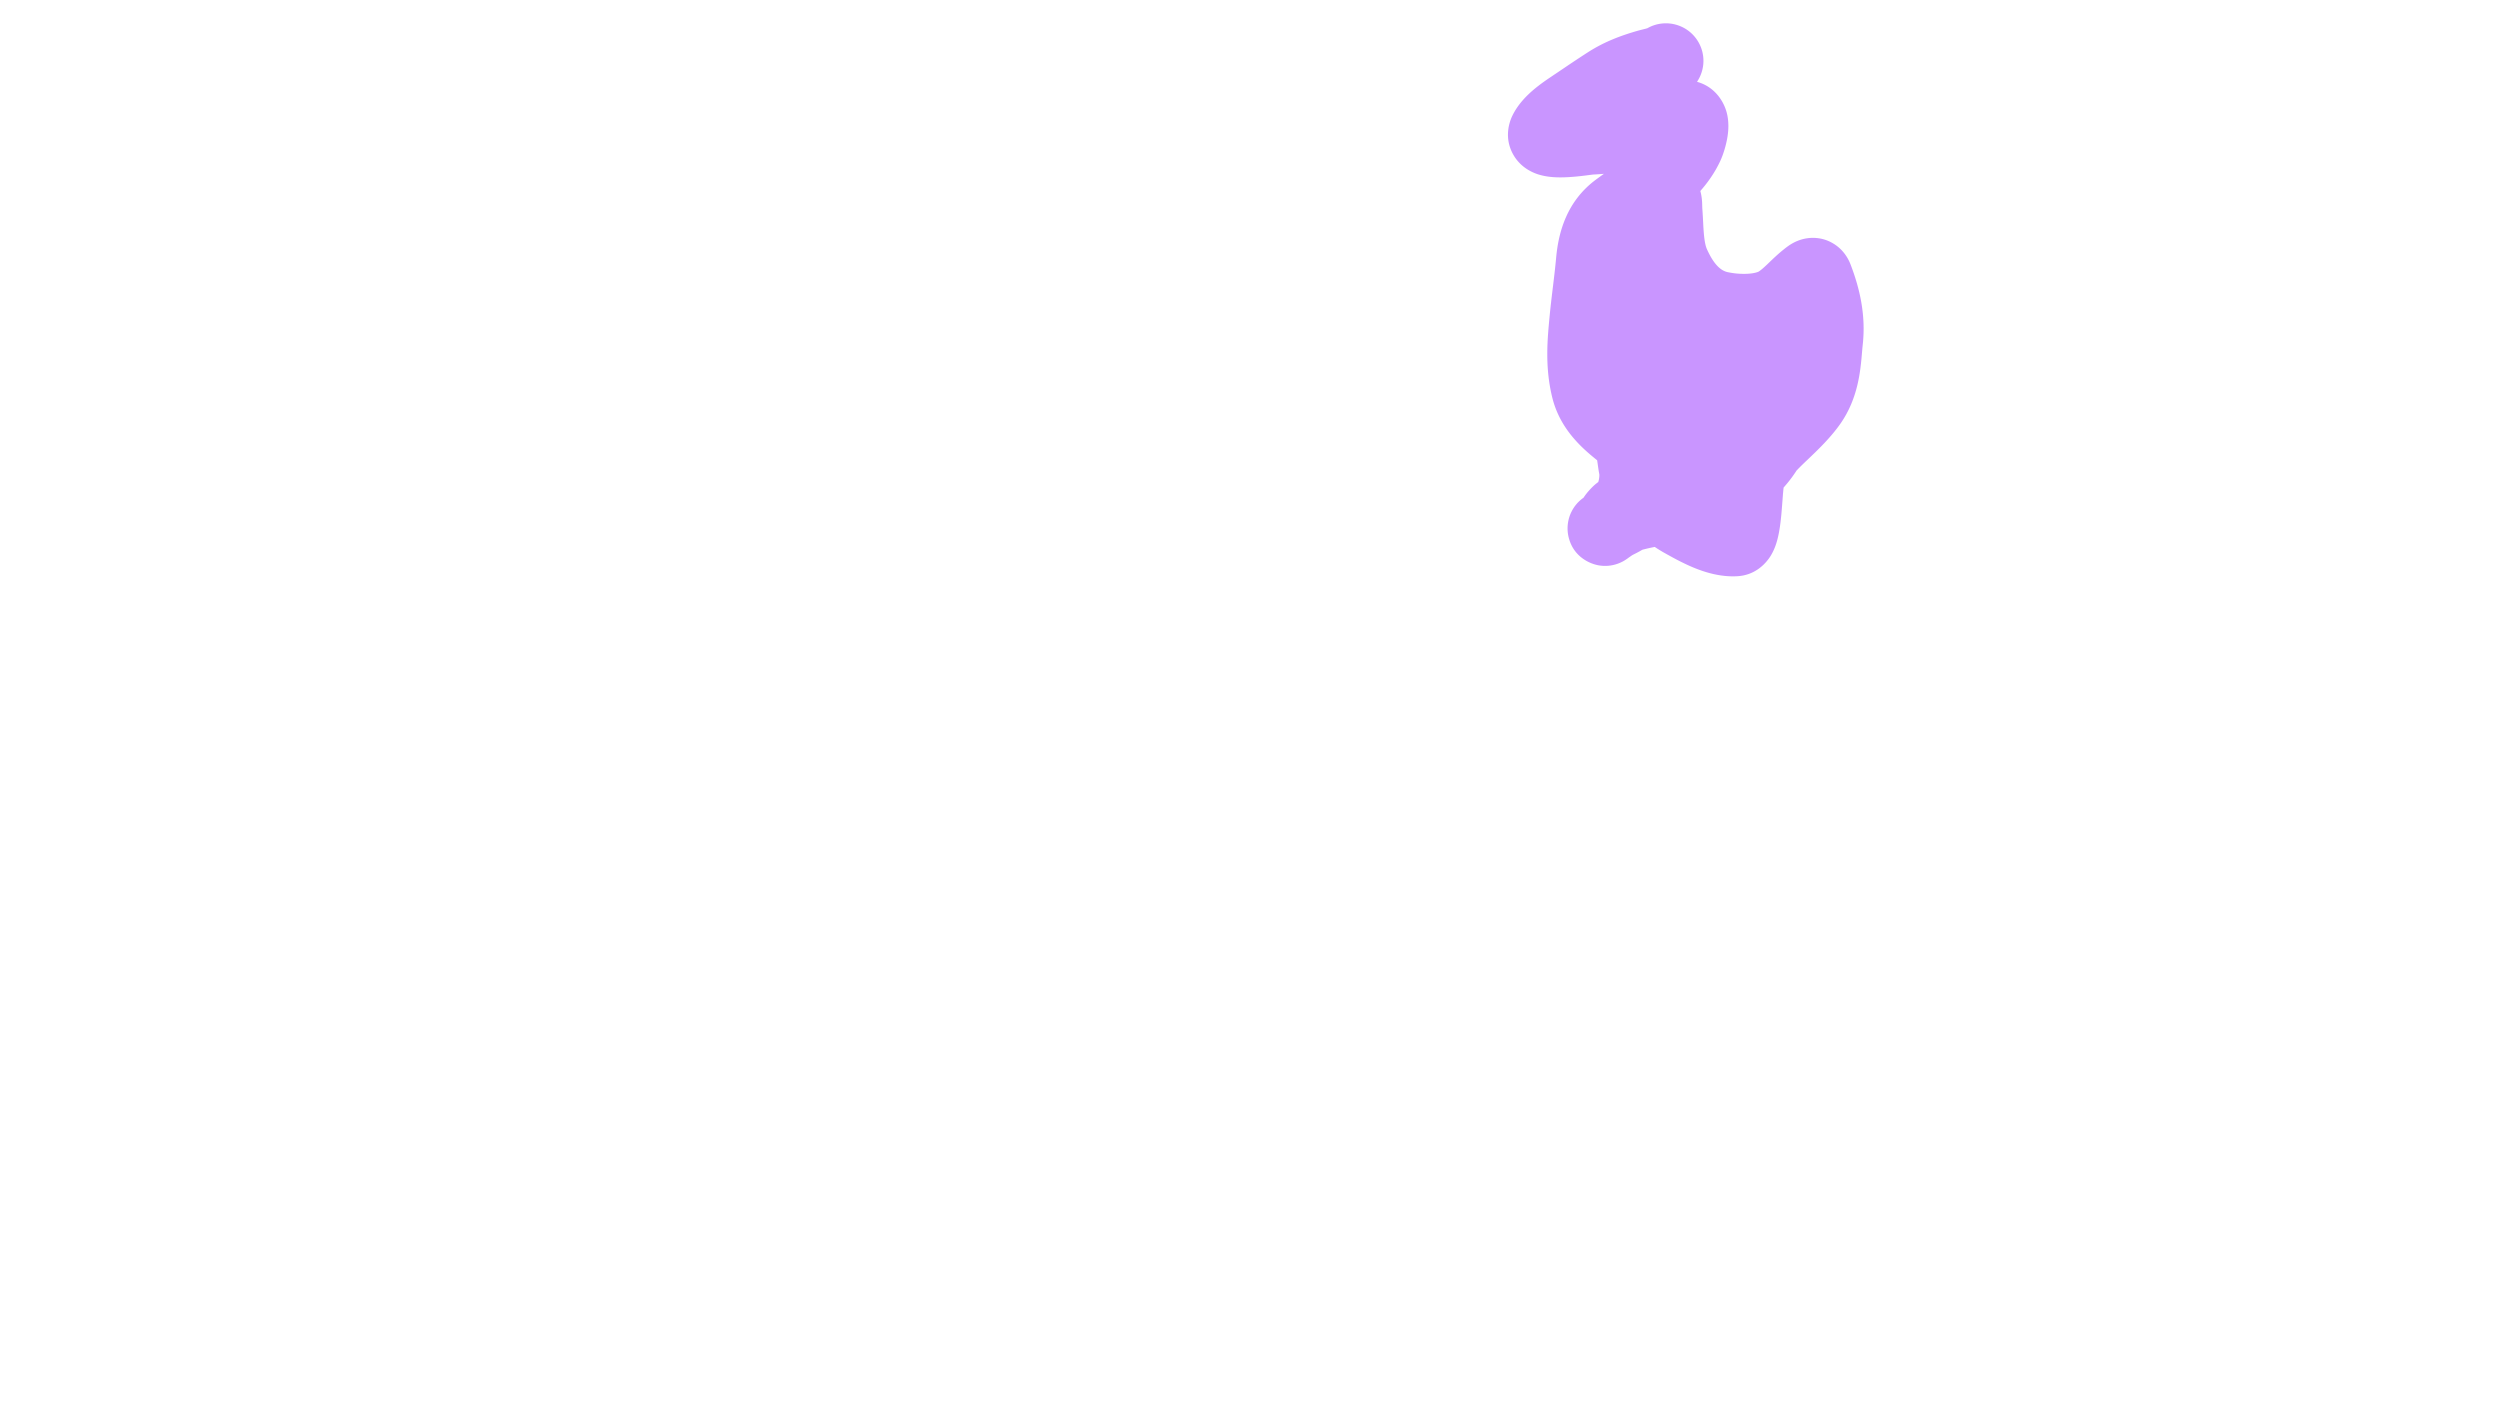 <svg xmlns="http://www.w3.org/2000/svg" width="800" height="450" fill="none"><path fill="#952CFF" fill-rule="evenodd" d="M543.047 26.179c2.569-3.81 2.82-8.928.228-13.075-3.427-5.482-10.555-7.242-16.119-4.066a7.088 7.088 0 0 1-.178.052c-.286.081-.603.16-1.151.296l-.04.01c-.475.117-1.172.29-1.885.495-5.133 1.479-10.419 3.405-15.761 6.832-3.066 1.967-6.059 3.986-8.94 5.93-.88.593-1.75 1.18-2.609 1.756l-.065.044c-1.366.917-3.577 2.4-5.686 4.177-2.009 1.692-4.906 4.441-6.791 8.21-1.34 2.68-2.624 7.526.13 12.517 2.344 4.246 6.187 5.818 7.806 6.366 3.363 1.137 7.009 1.073 8.863 1.007 2.333-.084 4.667-.34 6.341-.547.651-.08 1.268-.162 1.741-.224l.376-.05.425-.053a94.36 94.36 0 0 0 3.512-.226c-.797.57-1.625 1.17-2.493 1.81-9.384 6.92-12.041 16.843-12.788 25.06-.266 2.93-.617 5.865-.993 8.981l-.057.464c-.354 2.927-.728 6.024-1.029 9.164-.733 7.644-1.545 16.299.822 26.029 2.452 10.083 9.453 16.211 14.374 20.143a50.843 50.843 0 0 1 .243 1.625c.05.354.108.768.165 1.149a38.4 38.4 0 0 0 .292 1.713l.007.093c.007.133.009.333-.007.589a7.582 7.582 0 0 1-.336 1.802 15.882 15.882 0 0 0-2.03 1.744 22.321 22.321 0 0 0-1.784 2.01c-.234.299-.555.727-.89 1.249l-.127.092-.004.003c-.041.03-.197.144-.374.283a9.356 9.356 0 0 0-.27.218l-.004.003a11.952 11.952 0 0 0-3.139 4.008l-.014.028c-.299.616-1.901 3.917-.809 8.179 1.603 6.254 6.917 8.407 9.675 8.861 2.28.376 4.074-.02 4.535-.122h.001c1.194-.264 2.085-.662 2.276-.747l.016-.008c.538-.239.946-.47 1.034-.52l.009-.005a12.179 12.179 0 0 0 .612-.371 11.72 11.72 0 0 0 .995-.7l.008-.006a125.707 125.707 0 0 1 .849-.587l.226-.153.095-.064c.034-.019.107-.059.229-.123.136-.071.29-.149.504-.258.195-.098.458-.232.722-.368a31.74 31.74 0 0 0 1.771-.978 58.163 58.163 0 0 1 3.966-.901l.005.003.115.076a42.79 42.79 0 0 0 2.797 1.729l.487.272c2.236 1.249 5.462 3.05 8.892 4.479 3.608 1.503 8.621 3.118 14.121 2.813 5.997-.333 9.295-4.369 10.533-6.301 1.296-2.025 1.939-4.102 2.279-5.382.718-2.702 1.066-5.79 1.285-8.146.12-1.29.256-3.075.369-4.568.07-.924.132-1.735.176-2.249.064-.745.121-1.299.172-1.701l.028-.059a42.958 42.958 0 0 0 4.129-5.425 81.356 81.356 0 0 1 1.959-1.971c.504-.491 1.067-1.027 1.673-1.603 3.101-2.953 7.326-6.974 10.477-11.526 5.584-8.066 6.33-16.843 6.815-22.555.078-.924.15-1.768.234-2.516 1.079-9.571-.989-18.216-3.883-25.741-.554-1.44-1.959-4.474-5.32-6.589-3.945-2.481-7.995-2.15-10.532-1.375-2.134.653-3.663 1.73-4.185 2.1-.527.375-1.118.848-1.278.976l-.037.03c-1.802 1.422-3.5 3.058-4.668 4.183-.218.21-.418.403-.597.573-1.363 1.298-2.138 1.946-2.808 2.372a.02.02 0 0 0 .004-.002c-.001 0-.256.148-.892.314-.663.173-1.549.314-2.635.376a24.609 24.609 0 0 1-6.447-.534c-1.888-.425-4.212-2.053-6.586-7.369-.354-.79-.702-2.15-.934-4.56a86.213 86.213 0 0 1-.257-3.822l-.029-.565c-.061-1.22-.132-2.62-.238-3.968-.017-.218-.021-.375-.031-.745l-.016-.589-.001-.057c-.007-.4-.042-2.337-.589-4.253l-.007-.024c2.471-2.8 4.761-6.049 6.485-9.827.697-1.528 1.791-4.645 2.257-7.858.216-1.492.51-4.326-.287-7.383-.886-3.395-3.632-8.244-9.51-9.873Zm-13.955 13.814a1.842 1.842 0 0 0-.003.02c.01-.154.025-.172.003-.02Zm16.434 126.651a.723.723 0 0 1 0 0ZM527.32 8.984l-.005.002a.051.051 0 0 1 .005-.002Zm-28.688 23.747Zm6.664 15.22-.008.01.008-.01Z" clip-rule="evenodd" opacity=".5"/></svg>